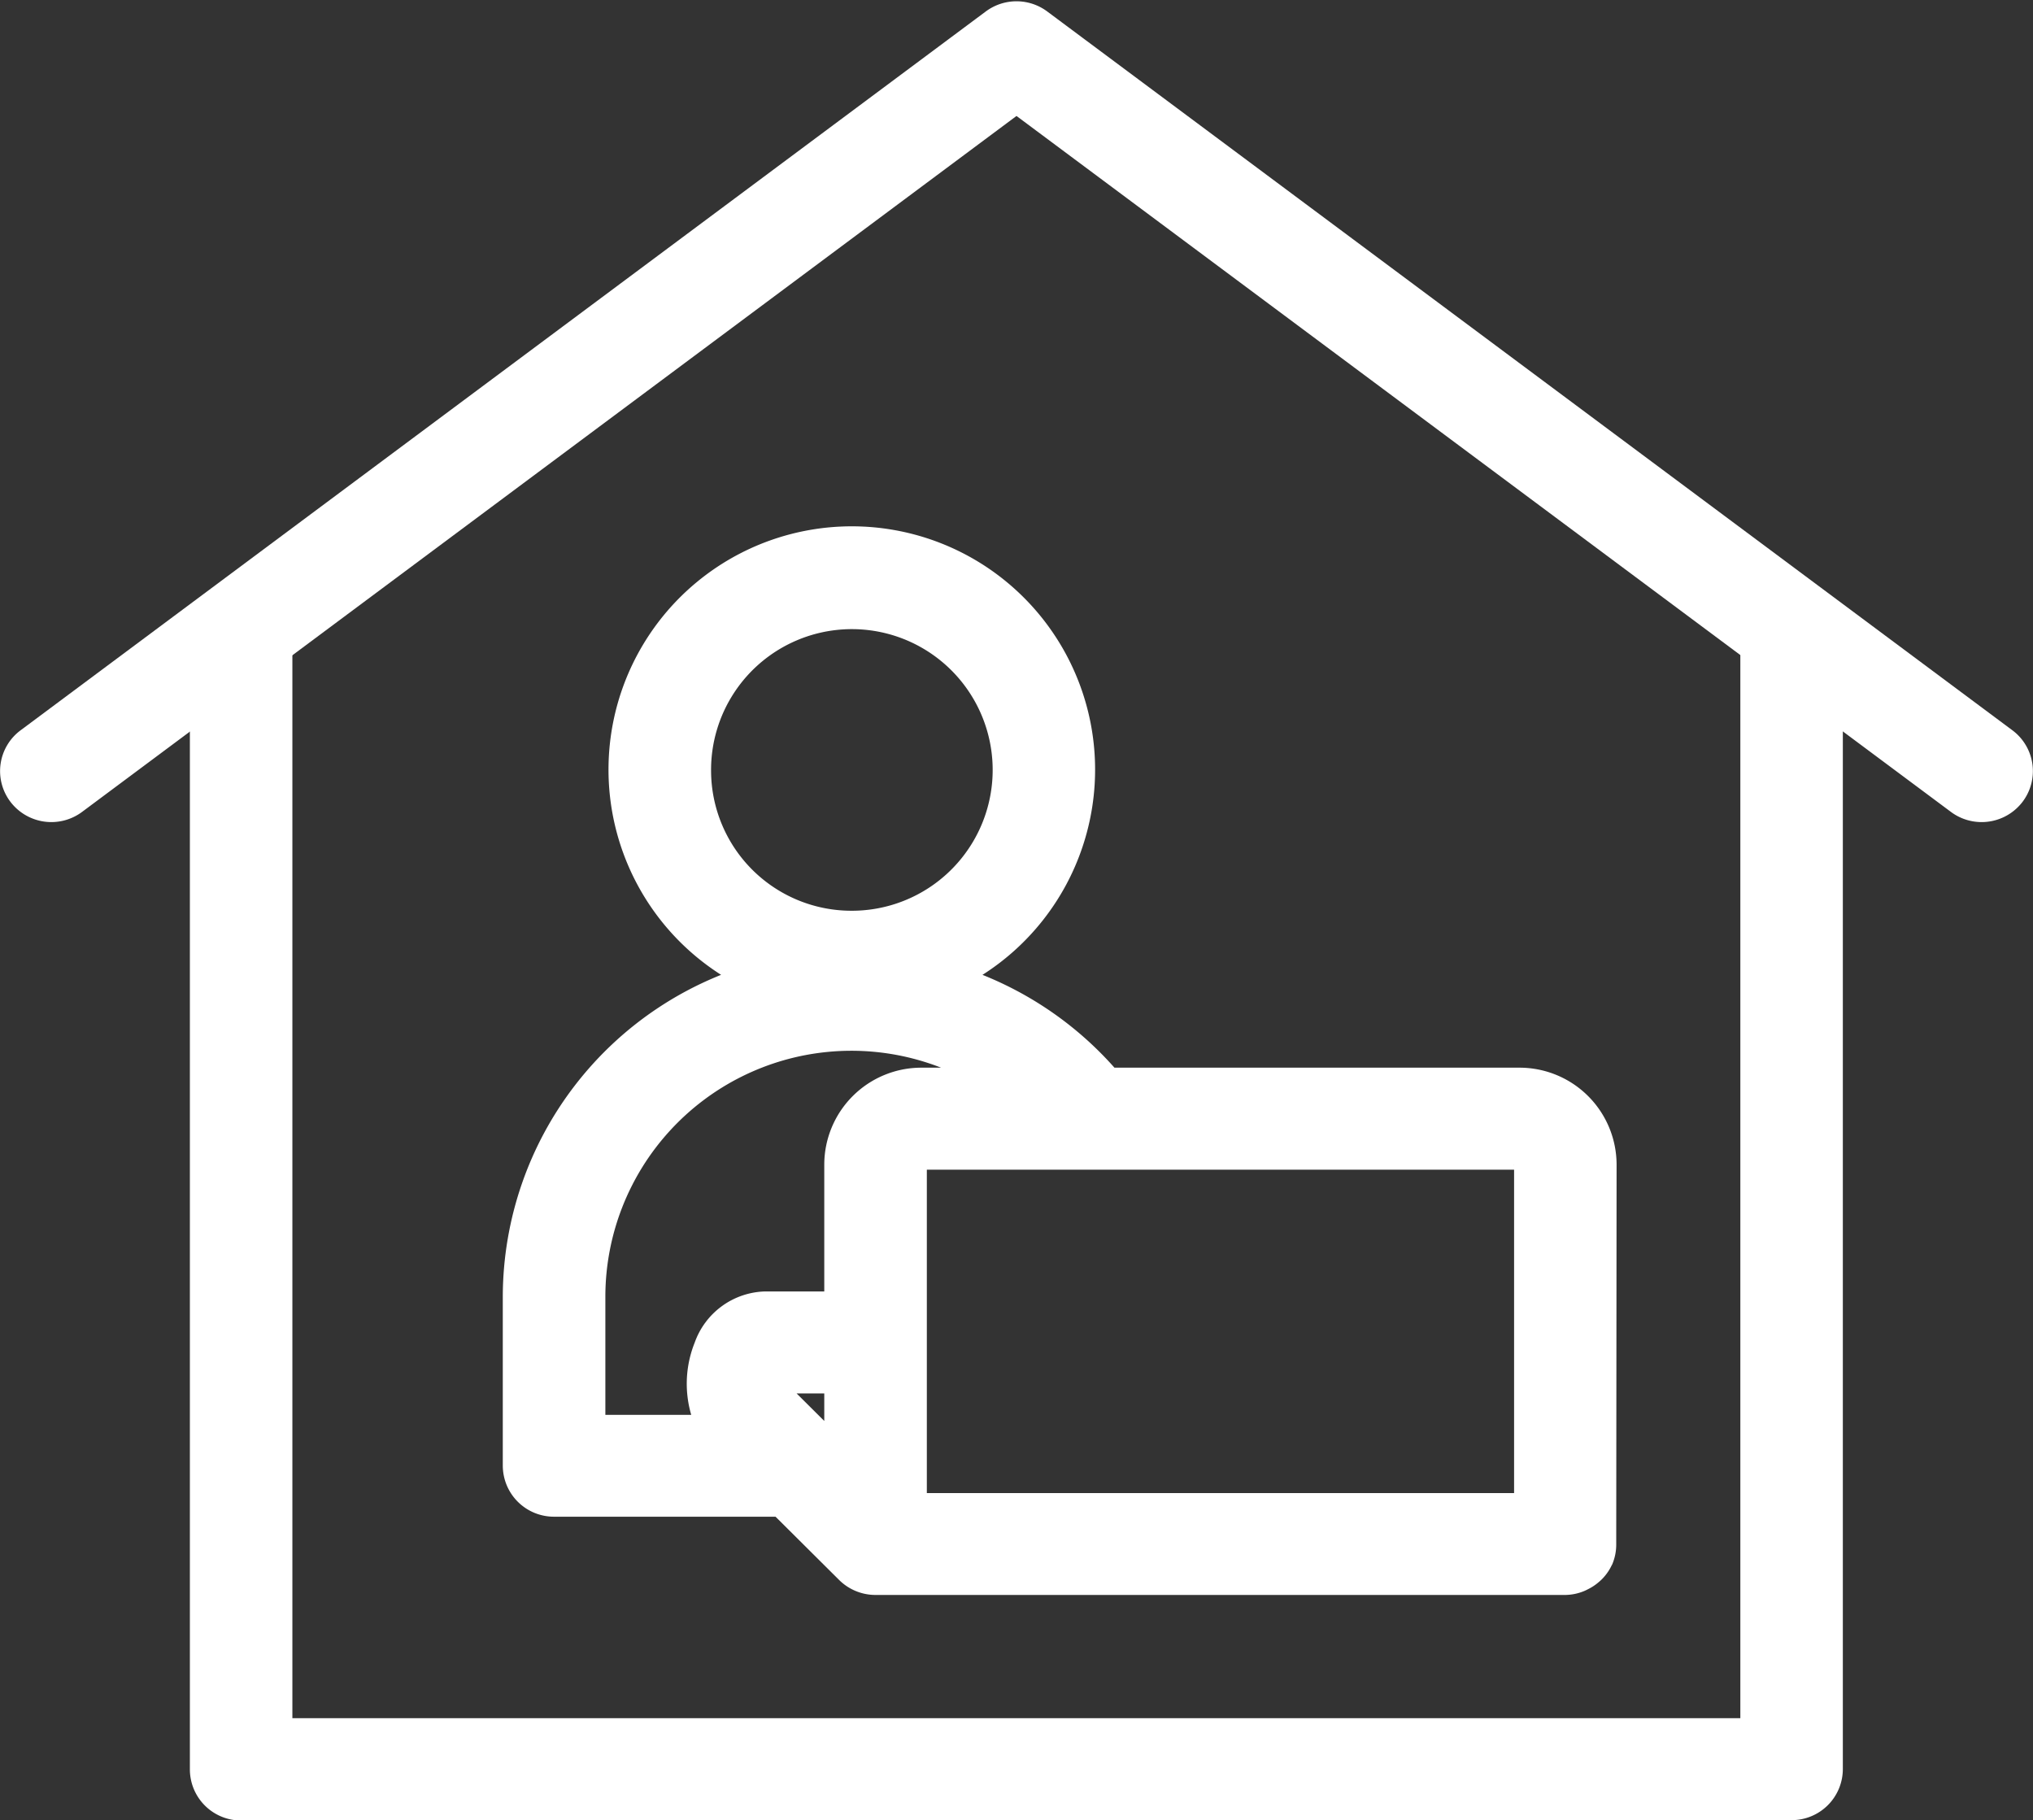 <svg xmlns="http://www.w3.org/2000/svg" width="28.502" height="25.518" viewBox="0 0 28.502 25.518">
  <rect x="0" y="0" width="28.502" height="25.518" fill="#333333" stroke="none"/>
  <g id="lp_icon_house" transform="translate(0.251 0.268)">
    <g id="グループ_13634" data-name="グループ 13634" transform="translate(0 0)">
      <path id="パス_13873" data-name="パス 13873" d="M27.531,11.007a.469.469,0,0,1-.281-.093L14,1.046.75,10.914a.471.471,0,0,1-.656-.093.462.462,0,0,1,.094-.651L13.719.093a.471.471,0,0,1,.562,0L27.812,10.17a.463.463,0,0,1,.094.651.47.47,0,0,1-.375.186" transform="translate(0 0)" fill="#fff" stroke="#fff" stroke-width="0.5"/>
      <path id="パス_13874" data-name="パス 13874" d="M27.888,34.6H6.147a.467.467,0,0,1-.469-.465V18.4a.469.469,0,0,1,.937,0V33.666h20.8V18.4a.469.469,0,0,1,.937,0v15.73a.467.467,0,0,1-.469.465" transform="translate(-3.017 -9.596)" fill="#fff" stroke="#fff" stroke-width="0.5"/>
      <path id="パス_13875" data-name="パス 13875" d="M30.154,24.575A1.111,1.111,0,0,0,29.04,23.47h-5.79a4.654,4.654,0,0,0-2.378-1.5,3.161,3.161,0,1,0-2.38,0,4.618,4.618,0,0,0-3.453,4.448V28.8a.467.467,0,0,0,.469.465h3.208l.966.961a.469.469,0,0,0,.151.1.475.475,0,0,0,.18.036h9.67a.465.465,0,0,0,.164-.033.422.422,0,0,0,.044-.021.444.444,0,0,0,.1-.066.378.378,0,0,0,.035-.032.46.46,0,0,0,.086-.126l.005-.009h0a.461.461,0,0,0,.032-.161c0-.006,0-.011,0-.017Zm-.937,0v4.859H20.484V24.575a.176.176,0,0,1,.176-.175H29.04a.176.176,0,0,1,.176.175M18.591,27.824a.368.368,0,0,1-.022-.287h.977v1.237Zm-1.132-8.761a2.224,2.224,0,1,1,2.224,2.207,2.218,2.218,0,0,1-2.224-2.207m-1.482,7.352a3.7,3.7,0,0,1,5.916-2.945H20.66a1.111,1.111,0,0,0-1.114,1.105v2.032H18.472a.827.827,0,0,0-.758.554,1.3,1.3,0,0,0,.1,1.176H15.977Z" transform="translate(-7.991 -8.52)" fill="#fff" stroke="#fff" stroke-width="0.5"/>
    </g>
  </g>
</svg>
